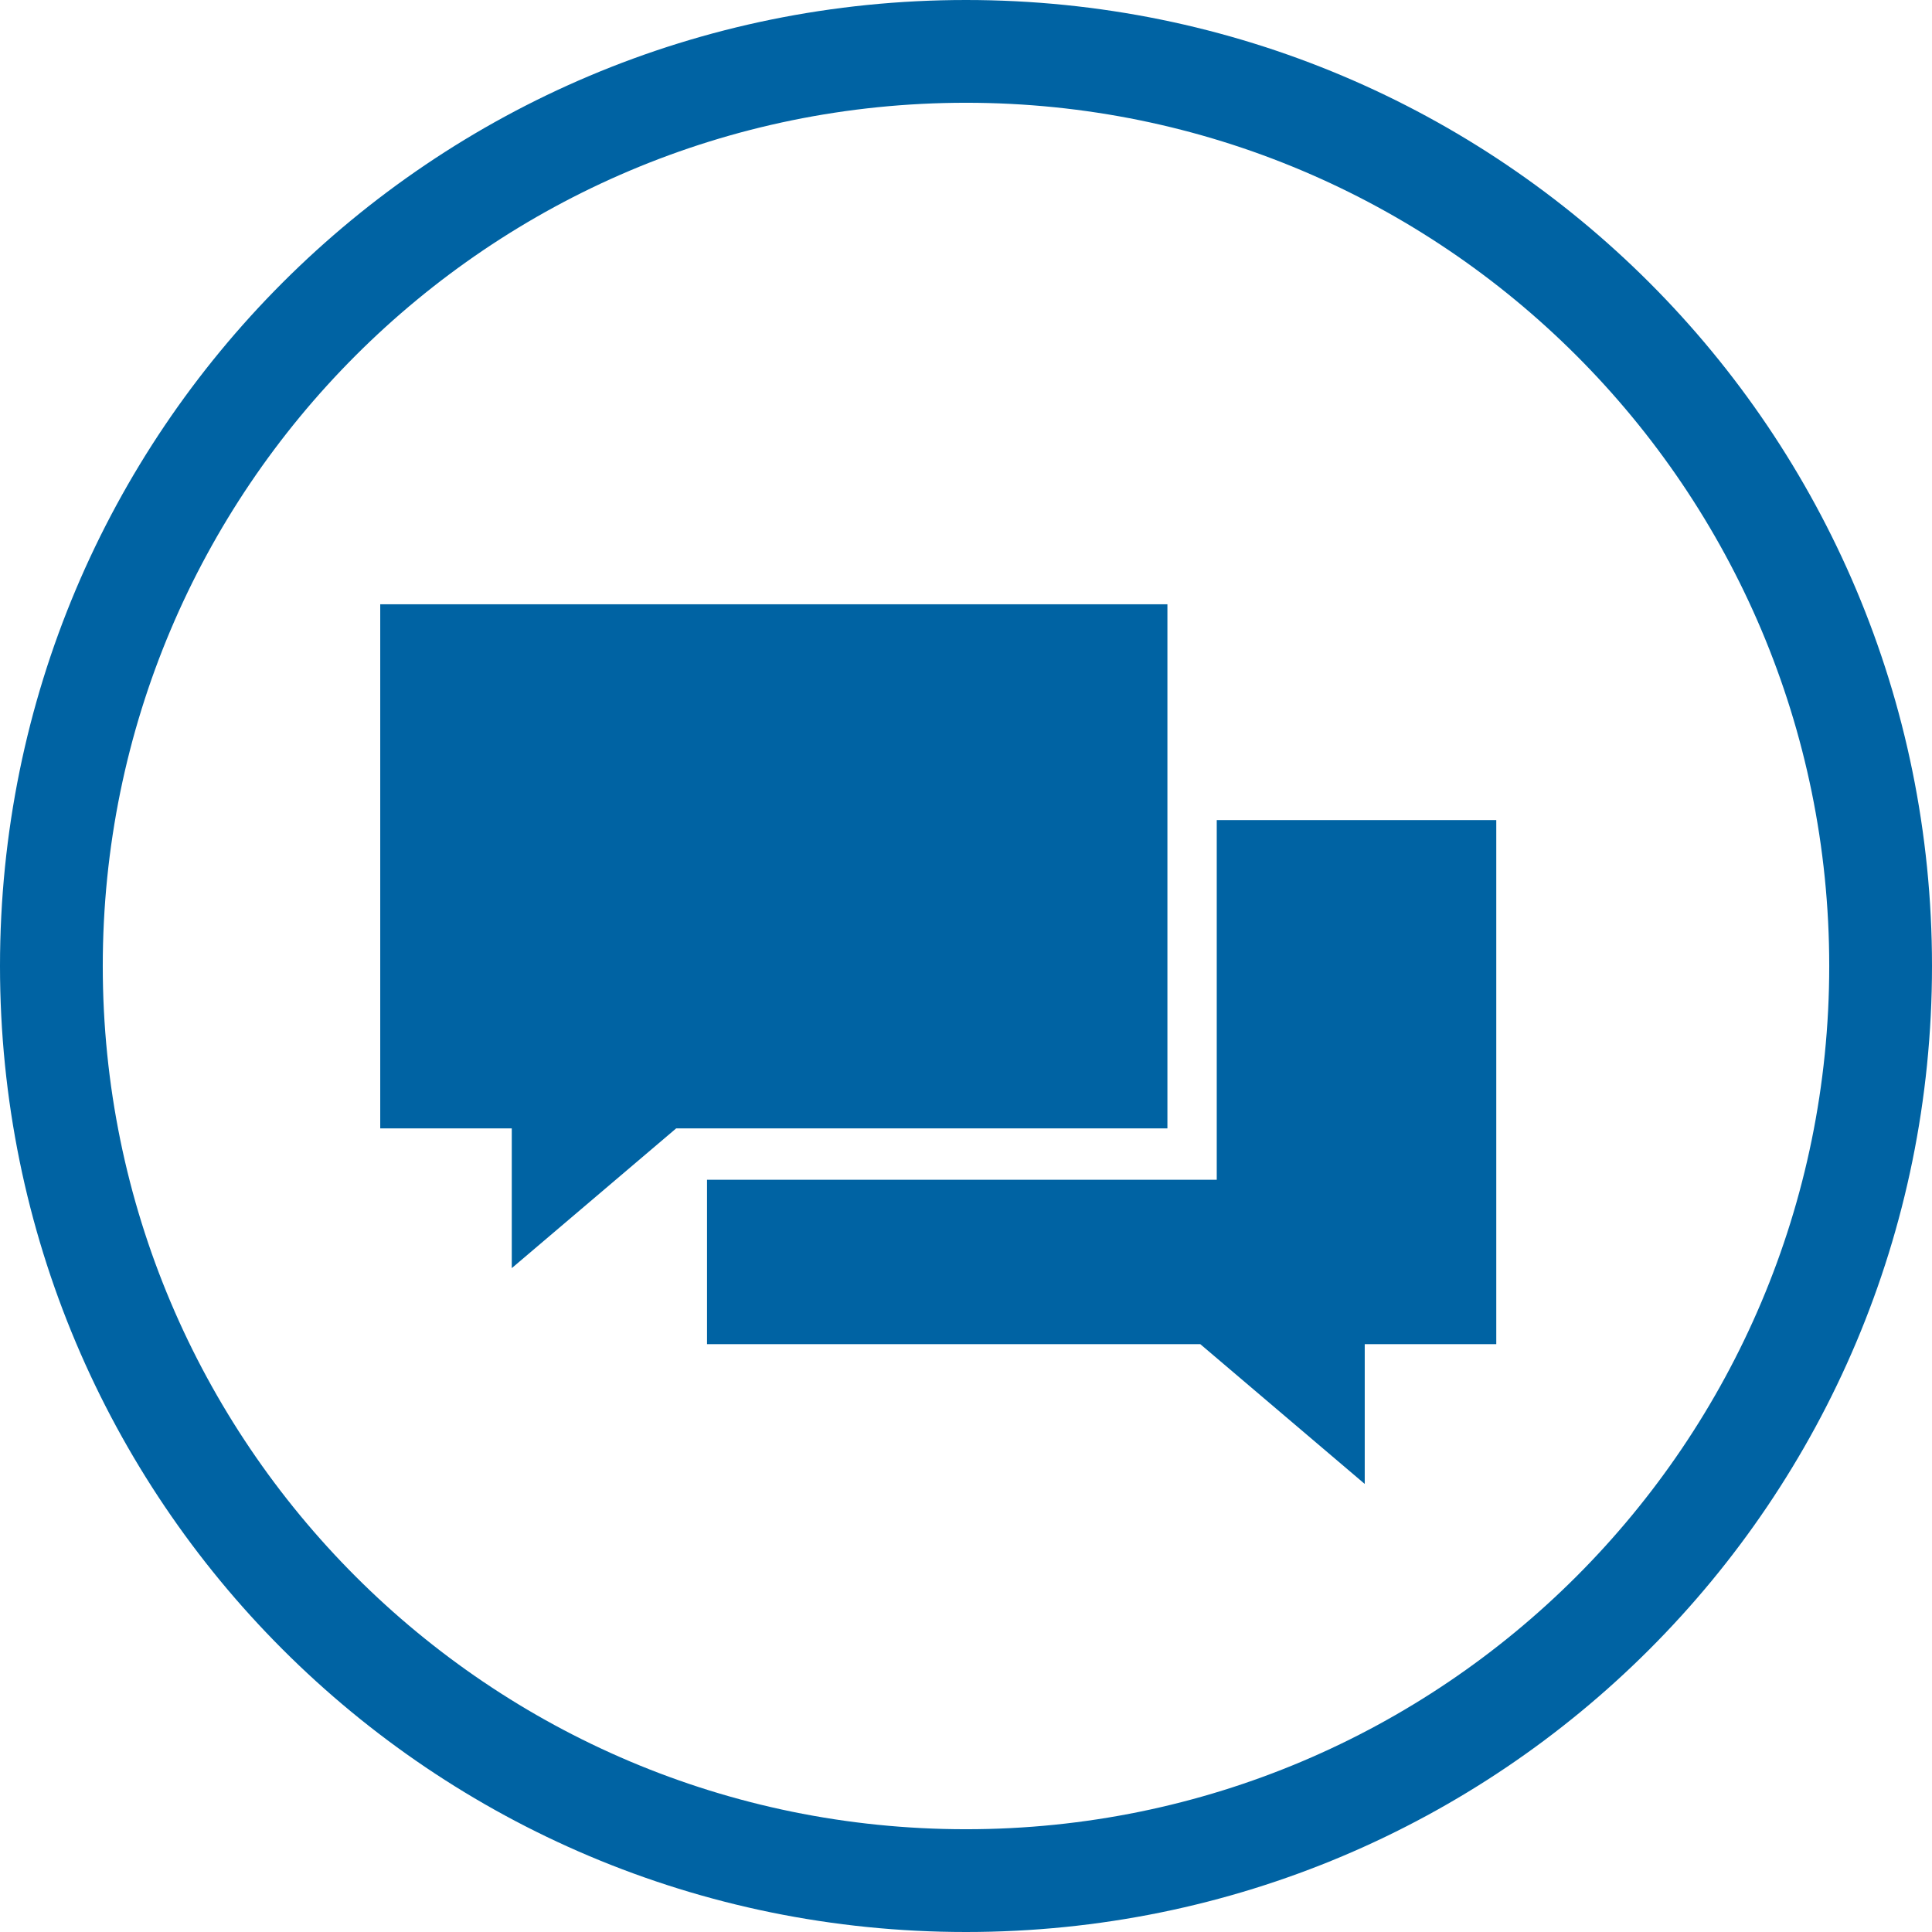 <?xml version="1.0" encoding="utf-8"?>
<svg version="1.1" id="Your_Icon" xmlns="http://www.w3.org/2000/svg" xmlns:xlink="http://www.w3.org/1999/xlink" x="0px" y="0px" 
viewBox="-100.3 472.8 94 94" xml:space="preserve">
 <g fill="#0063a3">
            <path
                d="M-81.8,502.2v25.5h6.4v6.8l8-6.8h23.9v-25.5H-81.8z M-41.1,512.6V527v3.2h-2.4h-22.4v8h24l8,6.8v-6.8h6.4v-25.5H-41.1z" />
            <path
                d="M-53.3,477.8c23.2,0,42,18.8,42,42c0,23.2-18.8,42-42,42c-23.2,0-42-18.8-42-42C-95.3,496.6-76.5,477.8-53.3,477.8
             M-53.3,472.8c-26,0-47,21-47,47c0,26,21,47,47,47c26,0,47-21,47-47C-6.3,493.8-27.3,472.8-53.3,472.8L-53.3,472.8z" />
        </g>
</svg>